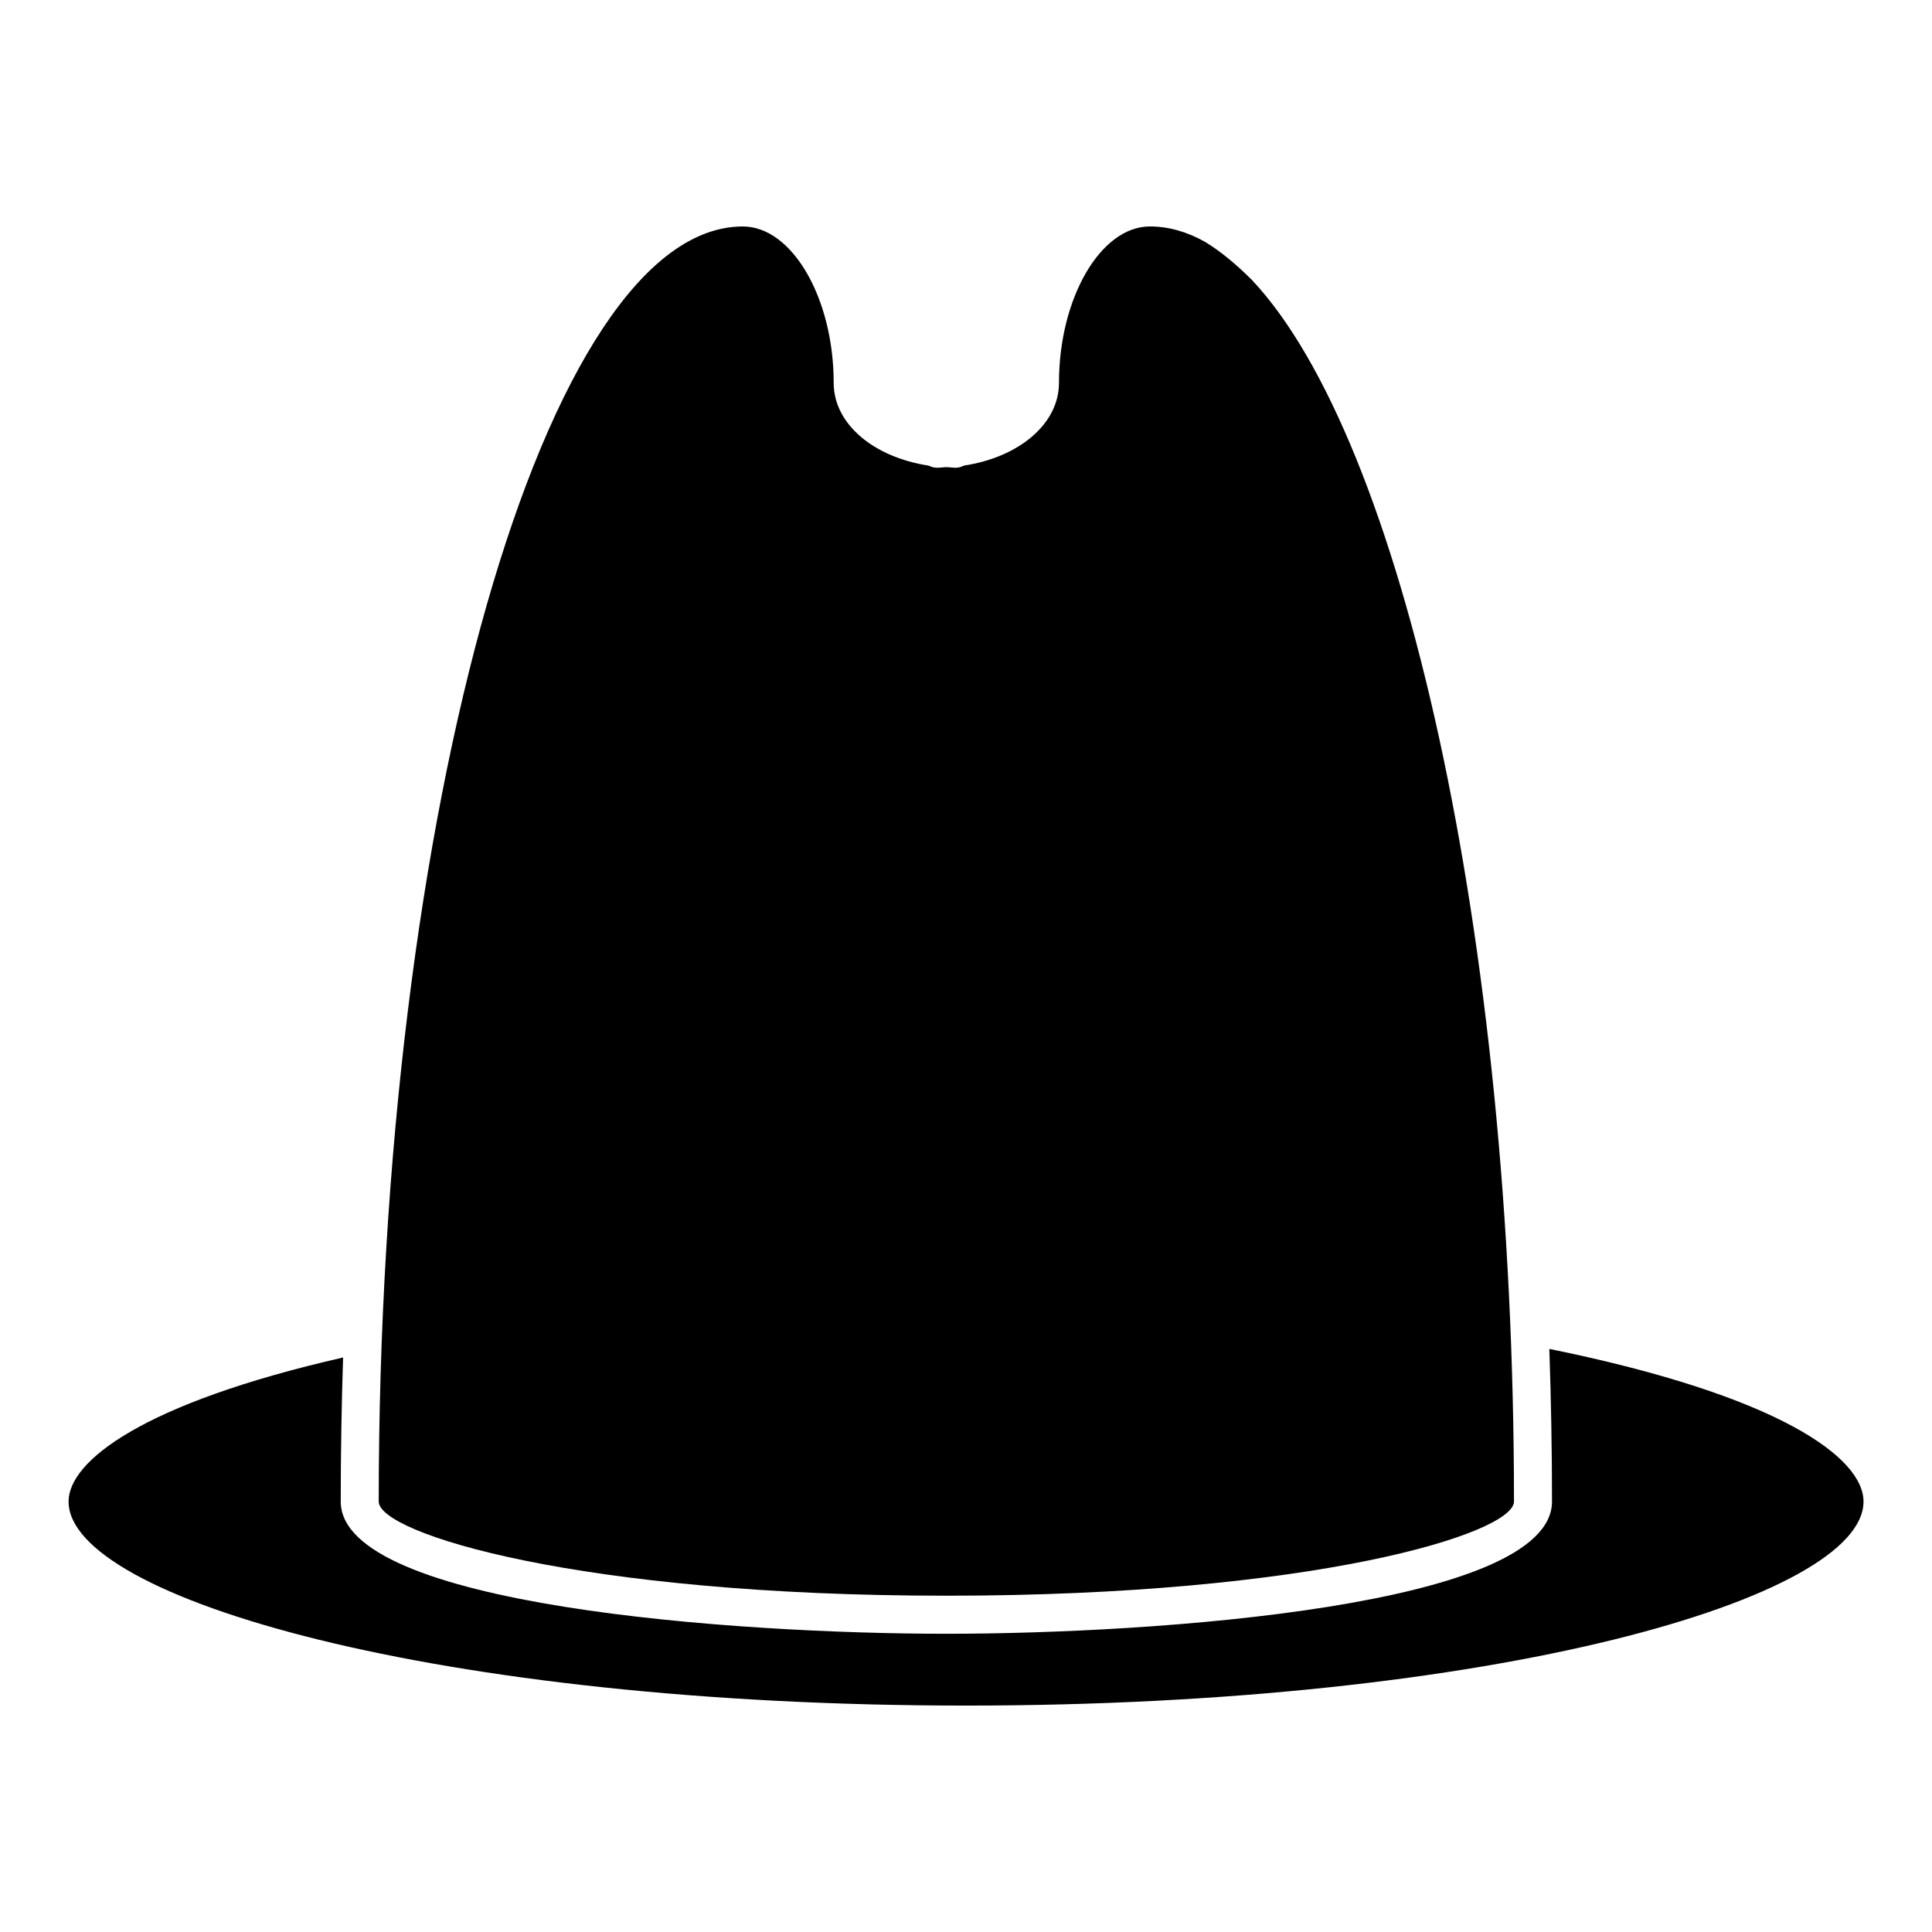 <?xml version="1.0" encoding="UTF-8"?>
<!-- Uploaded to: ICON Repo, www.svgrepo.com, Generator: ICON Repo Mixer Tools -->
<svg fill="#000000" width="800px" height="800px" version="1.1" viewBox="144 144 512 512" xmlns="http://www.w3.org/2000/svg">
 <g>
  <path d="m554.59 501.48c0.453 13.25 0.707 26.723 0.707 40.438 0 27.719-104.99 35.047-160.5 35.047-55.52 0-160.5-7.324-160.5-35.047 0-12.93 0.223-25.652 0.625-38.168-53.414 12.184-72.75 27.57-72.75 38.168 0 25.582 97.668 54.078 237.84 54.078 140.17 0 237.84-28.496 237.84-54.078-0.004-11.551-22.121-28.023-83.254-40.438z"/>
  <path d="m394.79 566.88c97.324 0 150.43-16.496 150.43-24.969 0-150.38-29.797-281.53-69.414-323.68-4.16-4.172-8.312-7.598-12.383-10.098-4.805-2.699-9.715-4.121-14.691-4.121-13.059 0-24.094 18.984-24.094 41.465 0 10.883-10.609 19.699-25.16 21.906-0.664 0.344-1.41 0.574-2.215 0.574-0.855 0-1.641-0.133-2.469-0.172-0.836 0.039-1.621 0.172-2.469 0.172-0.805 0-1.543-0.23-2.227-0.562-14.551-2.215-25.16-11.023-25.16-21.906 0-22.48-11.023-41.473-24.07-41.473-52.305 0-96.5 154.74-96.5 337.91 0.008 8.461 53.102 24.953 150.43 24.953z"/>
 </g>
</svg>